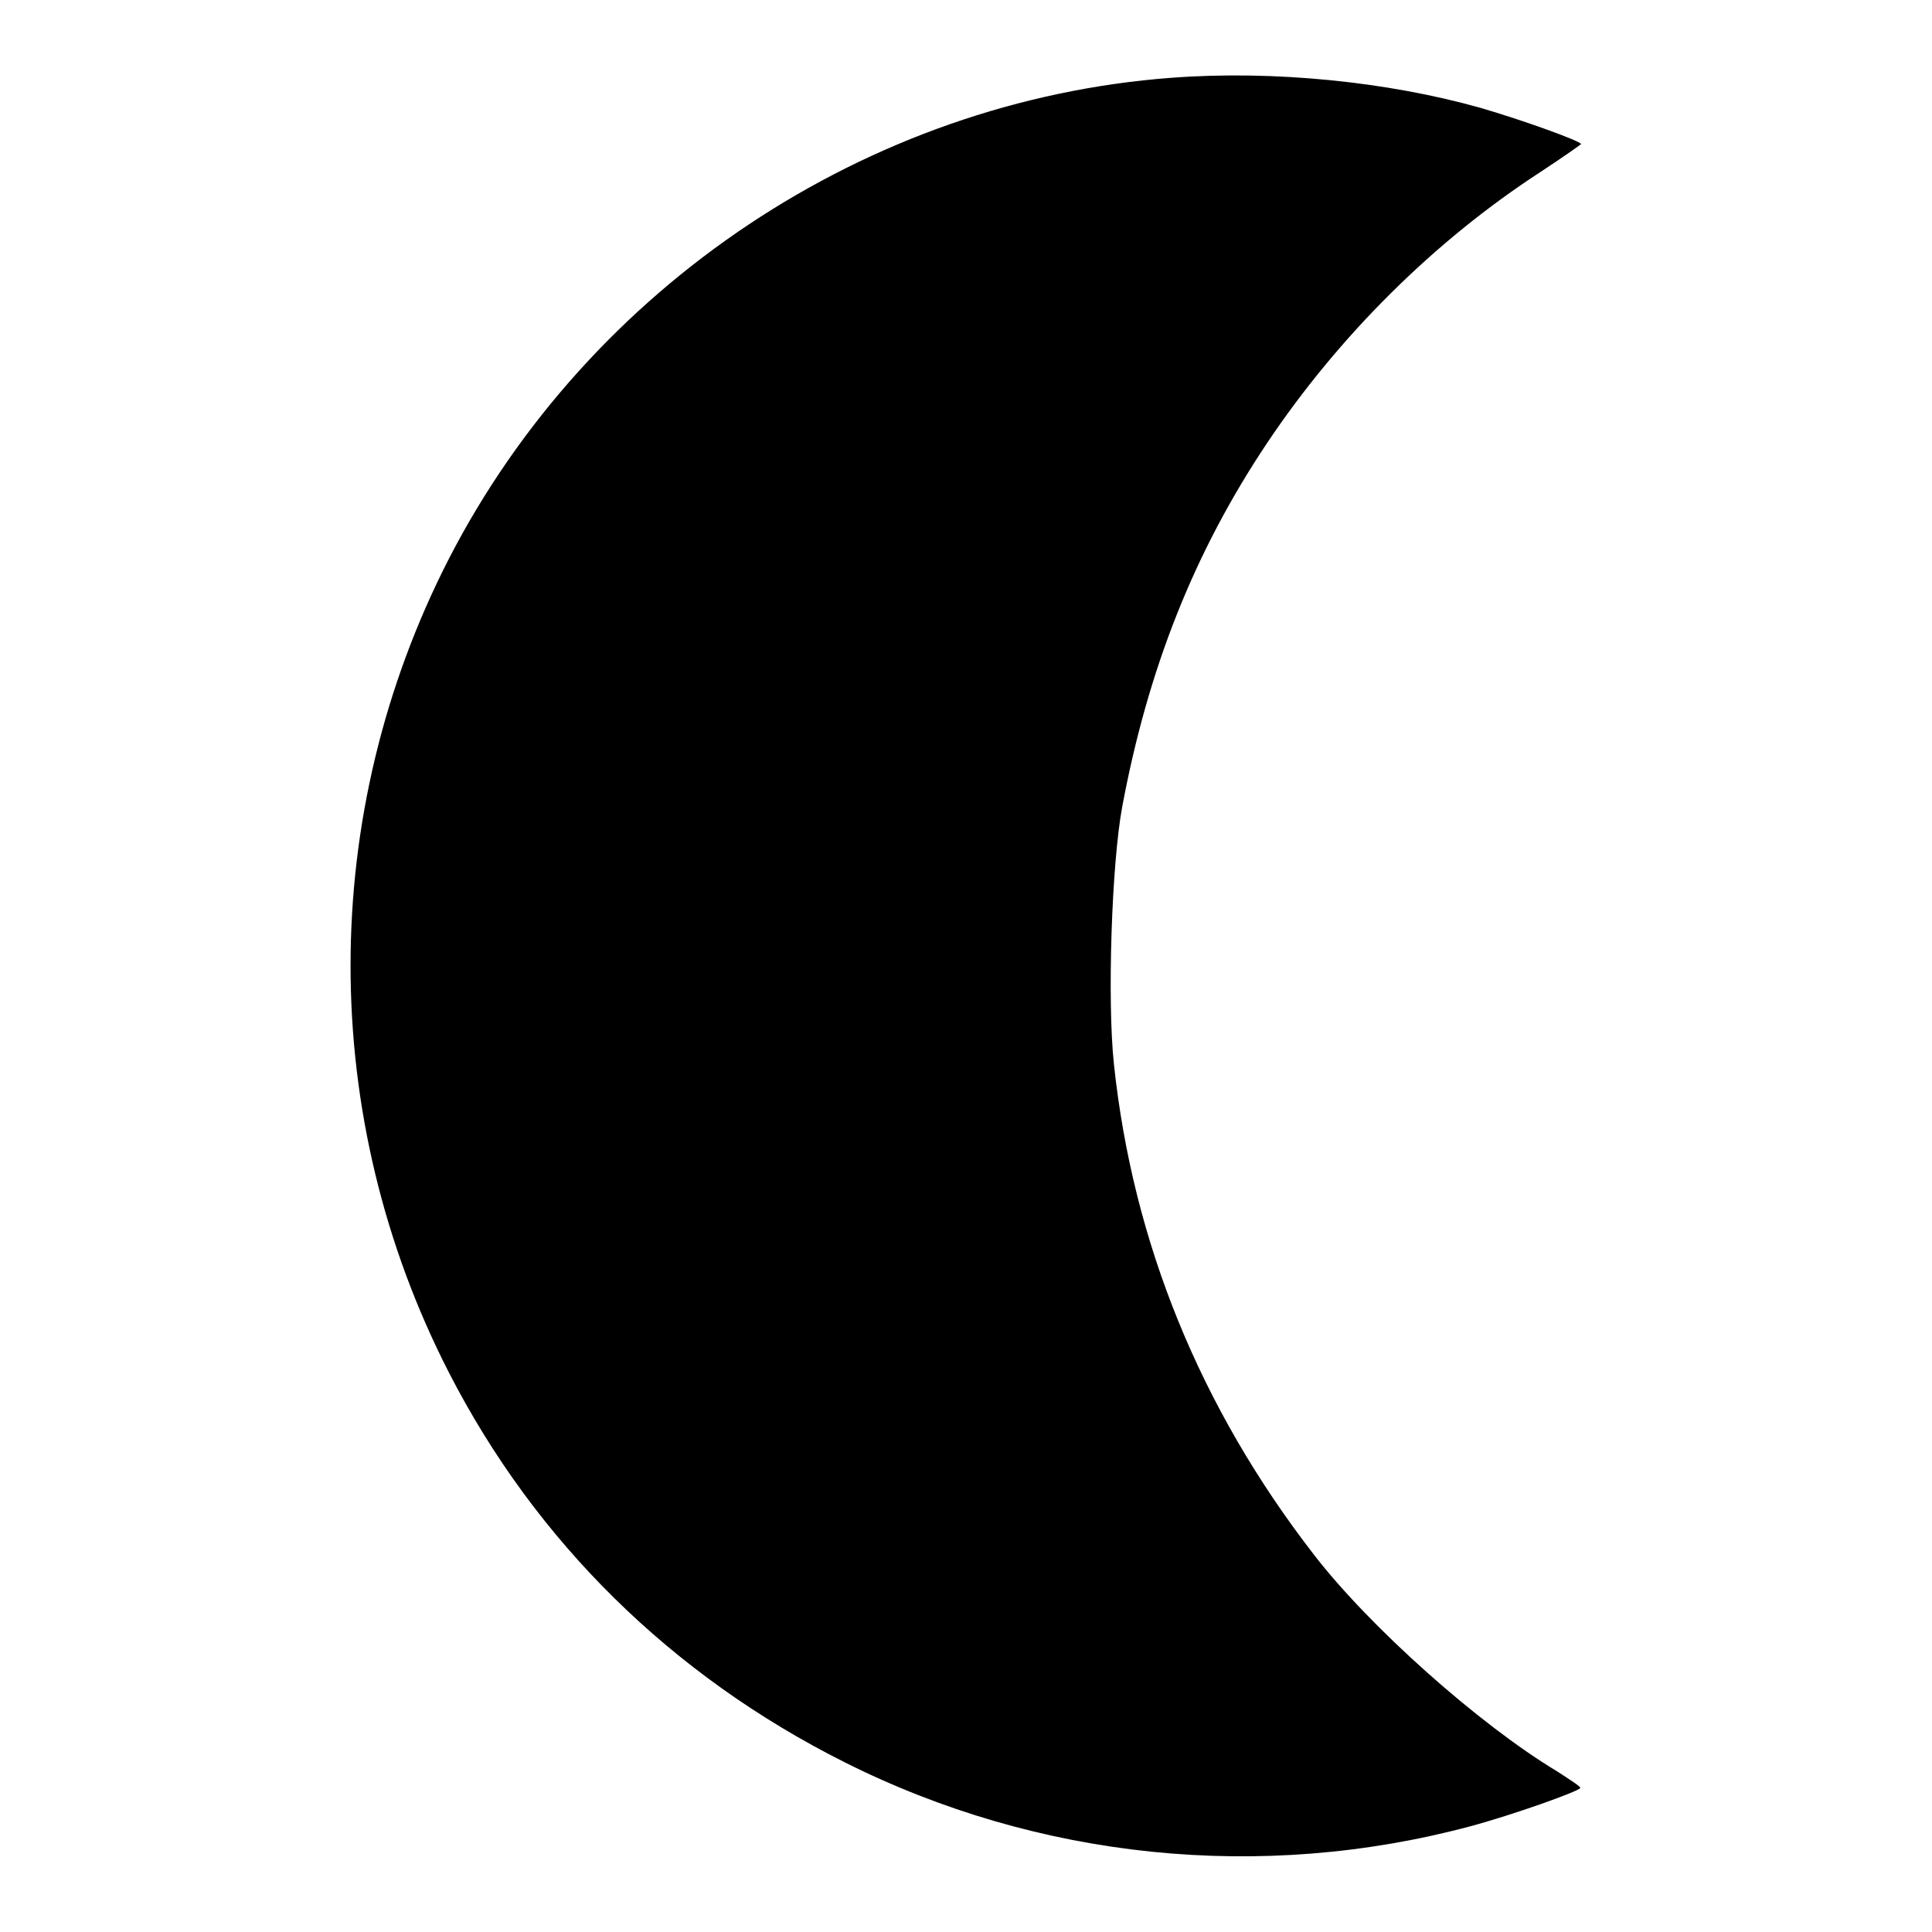 <?xml version="1.0" encoding="utf-8"?>
<!-- Svg Vector Icons : http://www.onlinewebfonts.com/icon -->
<!DOCTYPE svg PUBLIC "-//W3C//DTD SVG 1.1//EN" "http://www.w3.org/Graphics/SVG/1.1/DTD/svg11.dtd">
<svg version="1.1" xmlns="http://www.w3.org/2000/svg" xmlns:xlink="http://www.w3.org/1999/xlink" x="0px" y="0px" viewBox="0 0 256 256" enable-background="new 0 0 256 256" xml:space="preserve">
<g><g><g><path fill="#000000" d="M155.3,10.3c-40.4,3-77.2,27.6-95.8,63.7c-17.4,33.9-17.4,74,0,107.9c11.5,22.4,29.5,40.1,52.4,51.6c25.7,12.9,55.2,15.9,82.9,8.5c5.6-1.5,14.6-4.7,14.6-5.1c0-0.2-1.4-1.1-3.1-2.2c-10.3-6.2-24.8-19.1-32.2-28.7c-15.1-19.5-24-41.4-26.5-65c-0.9-8.4-0.3-26.6,1.1-34.1c3.4-18.2,9.5-33.7,19.2-48.2c9.5-14.2,22.2-26.8,36.2-35.9c2.9-1.9,5.3-3.6,5.4-3.7c0-0.4-7.8-3.2-13.3-4.8C183.8,10.8,168.7,9.3,155.3,10.3z"/></g></g></g>
</svg>